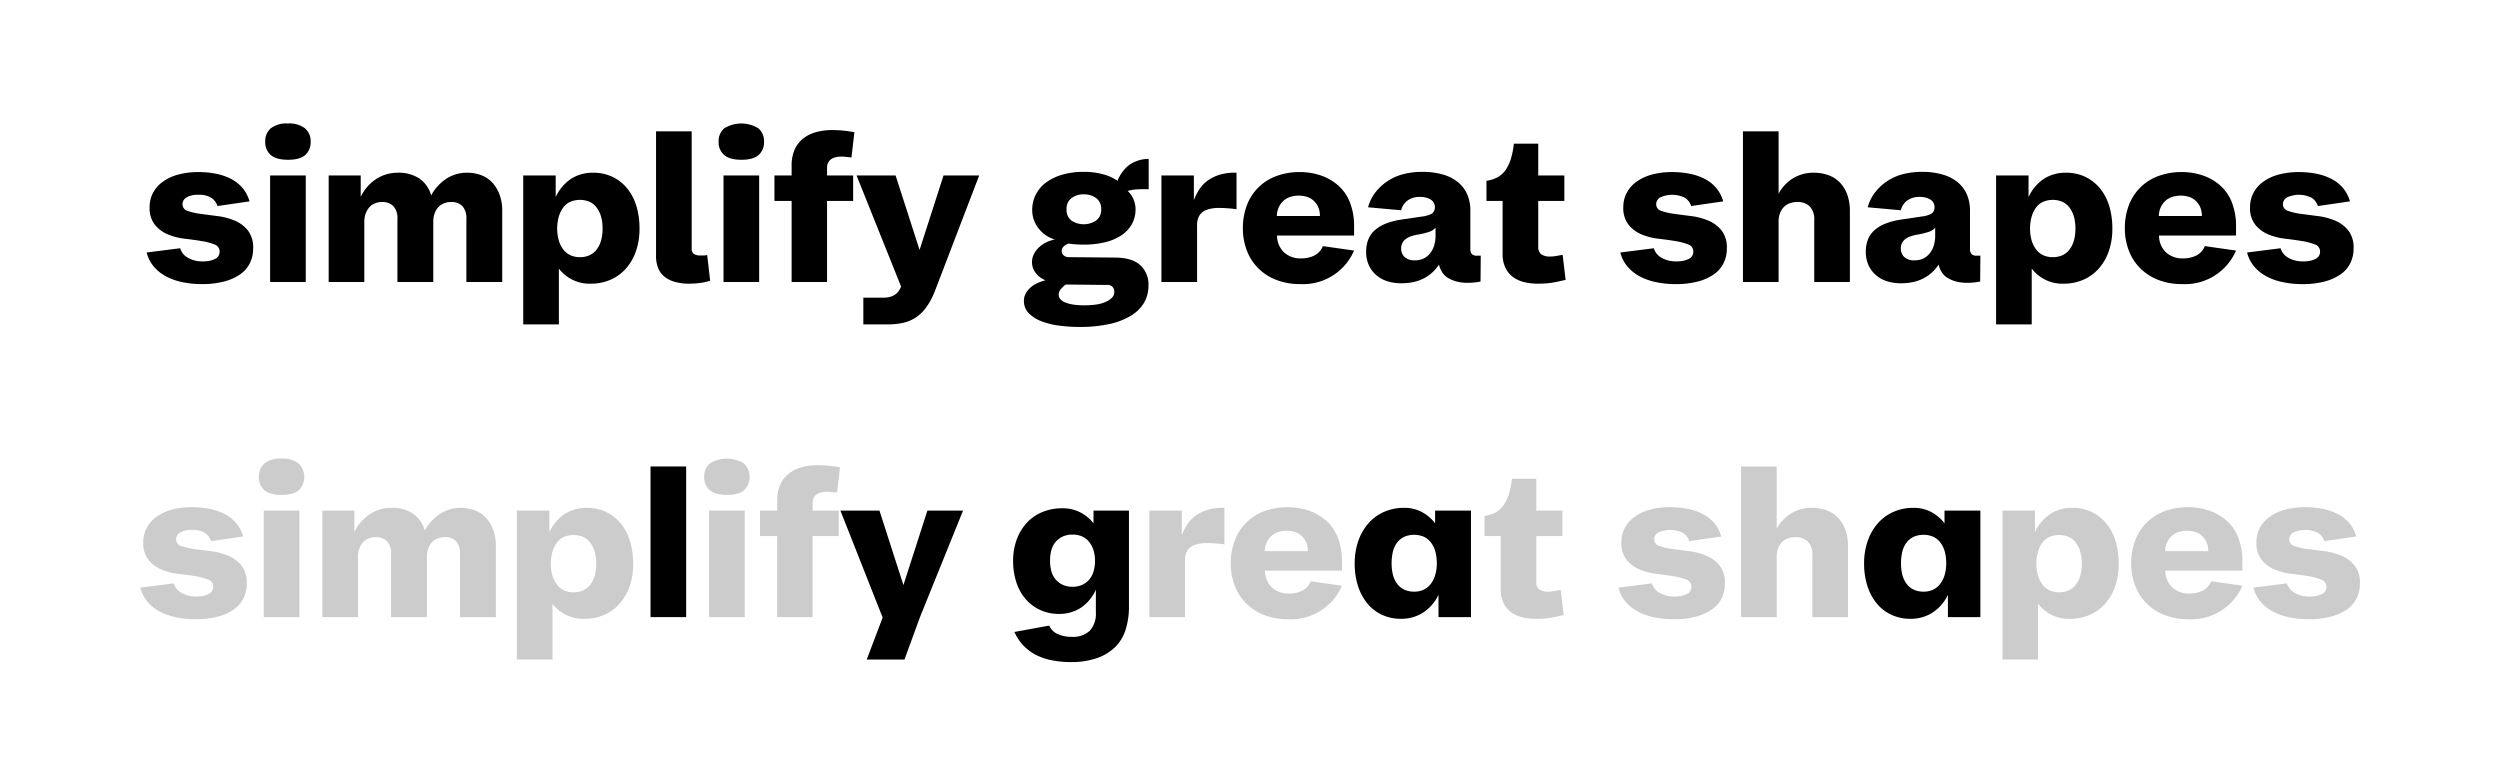 <svg viewBox="0 0 706.99 220" height="220" width="706.99" xmlns="http://www.w3.org/2000/svg">
  <g>
    <path d="M51.489,79.773a16.935,16.935,0,0,1-4.65-1.68,11.787,11.787,0,0,1-3.39-2.76,9.966,9.966,0,0,1-1.98-3.929l9.48-1.2a4.481,4.481,0,0,0,1.95,2.551,7.794,7.794,0,0,0,1.889.84,8.867,8.867,0,0,0,2.581.33,8.957,8.957,0,0,0,2.04-.211,5.819,5.819,0,0,0,1.5-.539,2.3,2.3,0,0,0,.9-.84,2.274,2.274,0,0,0,.3-1.17,2.087,2.087,0,0,0-1.47-2.041,17.4,17.4,0,0,0-3.661-.959q-2.19-.36-4.769-.66a17.143,17.143,0,0,1-4.77-1.23,9.352,9.352,0,0,1-3.66-2.731,7.647,7.647,0,0,1-1.47-4.978,8.6,8.6,0,0,1,.9-3.9,9.025,9.025,0,0,1,2.67-3.15,13.138,13.138,0,0,1,4.349-2.1,21.331,21.331,0,0,1,5.941-.75,24.76,24.76,0,0,1,4.98.481,15.959,15.959,0,0,1,4.23,1.469,10.589,10.589,0,0,1,3.21,2.55,10.366,10.366,0,0,1,1.98,3.78l-9.06,1.32a4.454,4.454,0,0,0-1.741-2.311,6.311,6.311,0,0,0-3.6-.869,6.287,6.287,0,0,0-3.421.75,2.21,2.21,0,0,0-1.139,1.891,1.949,1.949,0,0,0,1.47,1.92,17.907,17.907,0,0,0,3.689.84q2.22.3,4.8.629A18.067,18.067,0,0,1,66.4,62.4a9.447,9.447,0,0,1,3.72,2.789,7.888,7.888,0,0,1,1.47,5.07,9.212,9.212,0,0,1-.96,4.23,8.484,8.484,0,0,1-2.85,3.18,14.448,14.448,0,0,1-4.56,1.981,24.2,24.2,0,0,1-6.03.689A26.92,26.92,0,0,1,51.489,79.773Z"></path>
    <path d="M76.568,43.833a4.7,4.7,0,0,1-1.56-3.75,4.794,4.794,0,0,1,1.56-3.781,7.206,7.206,0,0,1,4.86-1.379,7.225,7.225,0,0,1,4.83,1.379,4.75,4.75,0,0,1,1.59,3.781,4.74,4.74,0,0,1-1.53,3.75q-1.53,1.352-4.83,1.35Q78.127,45.183,76.568,43.833Zm-.18,35.91V49.622h10.08V79.743Z"></path>
    <path d="M92.949,79.743V49.622h9.06v6.061a12.375,12.375,0,0,1,4.44-5.1,11.135,11.135,0,0,1,6.06-1.74,10.607,10.607,0,0,1,6.06,1.619,8.538,8.538,0,0,1,3.36,4.8,13.129,13.129,0,0,1,4.469-4.83,10.714,10.714,0,0,1,5.671-1.59,10.977,10.977,0,0,1,4.139.75,8.267,8.267,0,0,1,3.121,2.16,10.332,10.332,0,0,1,1.98,3.391,13.121,13.121,0,0,1,.72,4.5v20.1h-10.14V61.984a5.113,5.113,0,0,0-1.141-3.721,4.382,4.382,0,0,0-3.239-1.141,5.208,5.208,0,0,0-1.98.391,4.319,4.319,0,0,0-1.591,1.08,5.285,5.285,0,0,0-1.02,1.74,6.773,6.773,0,0,0-.389,2.369V79.743h-10.14V61.984a5.032,5.032,0,0,0-1.17-3.721,4.407,4.407,0,0,0-3.21-1.141,5.208,5.208,0,0,0-1.98.391,4.163,4.163,0,0,0-1.591,1.109,5.725,5.725,0,0,0-1.02,1.741,6.714,6.714,0,0,0-.389,2.4v16.98Z"></path>
    <path d="M147.968,91.743V49.622h9.18v6.121a12.428,12.428,0,0,1,4.41-5.22,11.308,11.308,0,0,1,6.15-1.68,12.511,12.511,0,0,1,5.49,1.17,12.11,12.11,0,0,1,4.14,3.24,14.427,14.427,0,0,1,2.61,4.949,21.471,21.471,0,0,1,.9,6.42,19.033,19.033,0,0,1-1.05,6.541,14.561,14.561,0,0,1-2.88,4.889,12.433,12.433,0,0,1-4.35,3.092,13.734,13.734,0,0,1-5.46,1.08,10.9,10.9,0,0,1-9.06-4.262V91.743Zm18.75-19.56a5.392,5.392,0,0,0,2.01-1.619,7.409,7.409,0,0,0,1.26-2.58,12.508,12.508,0,0,0,.42-3.362,12.183,12.183,0,0,0-.42-3.33,7.8,7.8,0,0,0-1.26-2.58,5.293,5.293,0,0,0-2.01-1.648,7.083,7.083,0,0,0-5.43,0,5.066,5.066,0,0,0-2.01,1.619,8.144,8.144,0,0,0-1.26,2.609,12.664,12.664,0,0,0,0,6.692,7.8,7.8,0,0,0,1.29,2.58,5.385,5.385,0,0,0,2.01,1.619,6.319,6.319,0,0,0,2.67.541A6.471,6.471,0,0,0,166.718,72.183Z"></path>
    <path d="M191.078,79.773a8.617,8.617,0,0,1-2.94-1.35,6.014,6.014,0,0,1-1.921-2.4,8.891,8.891,0,0,1-.69-3.721V37.144h10.08v33.18a1.714,1.714,0,0,0,.6,1.468,3.1,3.1,0,0,0,1.86.451H199a4.476,4.476,0,0,0,.99-.121l.841,7.26a15.475,15.475,0,0,1-2.821.631,23.642,23.642,0,0,1-3.179.211A14.657,14.657,0,0,1,191.078,79.773Z"></path>
    <path d="M204.787,43.833a4.693,4.693,0,0,1-1.56-3.75,4.791,4.791,0,0,1,1.56-3.781,9.2,9.2,0,0,1,9.69,0,4.75,4.75,0,0,1,1.59,3.781,4.74,4.74,0,0,1-1.53,3.75q-1.53,1.352-4.83,1.35Q206.346,45.183,204.787,43.833Zm-.18,35.91V49.622h10.08V79.743Z"></path>
    <path d="M223.867,79.743V56.824h-4.86v-7.2h4.86V46.984a11.258,11.258,0,0,1,.87-4.711,8.326,8.326,0,0,1,2.43-3.119,10.1,10.1,0,0,1,3.66-1.8,16.918,16.918,0,0,1,4.44-.57,31.13,31.13,0,0,1,3.15.15q1.468.15,3.21.449l-.84,7.141c-.52-.039-1.011-.09-1.47-.151a10.809,10.809,0,0,0-1.35-.089,7.12,7.12,0,0,0-1.65.179,3.631,3.631,0,0,0-1.29.571,2.7,2.7,0,0,0-.84.99,3.178,3.178,0,0,0-.3,1.439v2.16h7.38v7.2h-7.38V79.743Z"></path>
    <path d="M244.146,91.743v-7.56h5.7A7.124,7.124,0,0,0,251.5,84a5.257,5.257,0,0,0,1.38-.541,3.879,3.879,0,0,0,1.11-.959,6.238,6.238,0,0,0,.84-1.439l-12.6-31.442h11.04l6.78,21.061,6.78-21.061h10.08L264.426,82.2a20.825,20.825,0,0,1-2.4,4.59,11.863,11.863,0,0,1-2.97,2.942,10.711,10.711,0,0,1-3.63,1.558,20.025,20.025,0,0,1-4.44.451Z"></path>
    <path d="M299.616,92.1a21.629,21.629,0,0,1-5.04-1.231,10.064,10.064,0,0,1-3.63-2.279,4.815,4.815,0,0,1-1.38-3.51,4.268,4.268,0,0,1,.48-2.041,6.237,6.237,0,0,1,1.289-1.648,7.6,7.6,0,0,1,1.951-1.291,12.234,12.234,0,0,1,2.4-.84,6.378,6.378,0,0,1-2.909-2.221,4.982,4.982,0,0,1-.93-2.818,5.214,5.214,0,0,1,.509-2.311,6.654,6.654,0,0,1,1.381-1.89,8.525,8.525,0,0,1,2.04-1.44,8.911,8.911,0,0,1,2.55-.84,8.958,8.958,0,0,1-4.621-3.15,8.315,8.315,0,0,1-1.8-5.25,9.412,9.412,0,0,1,.989-4.26,9.76,9.76,0,0,1,2.821-3.39,14.267,14.267,0,0,1,4.56-2.25,21.362,21.362,0,0,1,6.27-.84,20.244,20.244,0,0,1,5.309.66,13.621,13.621,0,0,1,4.171,1.859,10.768,10.768,0,0,1,3.119-4.32,9.5,9.5,0,0,1,5.7-1.859v8.58q-1.62-.059-3.21.029a11.284,11.284,0,0,0-2.73.451,6.987,6.987,0,0,1,1.65,2.369,7.127,7.127,0,0,1,.569,2.791,8.435,8.435,0,0,1-1.109,4.35,9.39,9.39,0,0,1-3.061,3.15,14.627,14.627,0,0,1-4.649,1.889,25.753,25.753,0,0,1-5.88.631q-.9,0-1.951-.061t-2.25-.24a3.194,3.194,0,0,0-1.469.871,1.748,1.748,0,0,0-.51,1.17,1.693,1.693,0,0,0,.54,1.289,2.176,2.176,0,0,0,1.56.512l12.839.119q4.92,0,7.261,2.131a7.439,7.439,0,0,1,2.34,5.789,9.457,9.457,0,0,1-1.26,4.859,10.718,10.718,0,0,1-3.75,3.692,20.013,20.013,0,0,1-6.12,2.34,38.774,38.774,0,0,1-8.37.808A44.253,44.253,0,0,1,299.616,92.1Zm10.319-5.971a9.832,9.832,0,0,0,2.67-.719,6.017,6.017,0,0,0,1.83-1.2,2.318,2.318,0,0,0,.69-1.709,1.966,1.966,0,0,0-.54-1.41,2.05,2.05,0,0,0-1.679-.51l-11.52-.121a4.226,4.226,0,0,0-.661.541c-.2.2-.41.42-.629.66a2.757,2.757,0,0,0-.511.78,2.274,2.274,0,0,0-.179.9,1.911,1.911,0,0,0,.449,1.26,3.56,3.56,0,0,0,1.381.93,9.961,9.961,0,0,0,2.28.6,20.588,20.588,0,0,0,3.149.211A23.912,23.912,0,0,0,309.935,86.132Zm.031-23.76a3.707,3.707,0,0,0,1.44-3.209,3.646,3.646,0,0,0-1.44-3.15,5.755,5.755,0,0,0-3.48-1.051,5.616,5.616,0,0,0-3.45,1.051,3.675,3.675,0,0,0-1.411,3.15,3.726,3.726,0,0,0,1.411,3.241,6.318,6.318,0,0,0,6.93-.032Z"></path>
    <path d="M328.445,79.743V49.622h9.179v6.961a16.679,16.679,0,0,1,1.5-2.97,9.484,9.484,0,0,1,2.281-2.459,11.4,11.4,0,0,1,3.42-1.711,14.846,14.846,0,0,1,4.859-.6v10.32A39.346,39.346,0,0,0,344.8,58.8a10.3,10.3,0,0,0-3.48.512,3.993,3.993,0,0,0-2.1,1.59,5.274,5.274,0,0,0-.69,2.879v15.96Z"></path>
    <path d="M361.055,79.2a14.846,14.846,0,0,1-5.1-3.209,14.19,14.19,0,0,1-3.3-5.009,17.193,17.193,0,0,1-1.17-6.42,17.962,17.962,0,0,1,1.139-6.541A13.995,13.995,0,0,1,361,49.773a18.632,18.632,0,0,1,6.569-1.11,18.332,18.332,0,0,1,5.881.93,14.672,14.672,0,0,1,4.92,2.789,12.4,12.4,0,0,1,3.36,4.8,18.39,18.39,0,0,1,1.2,6.961V66.6H361.144a6.517,6.517,0,0,0,1.98,4.769,6.811,6.811,0,0,0,4.8,1.711,8.505,8.505,0,0,0,3.69-.781,5.083,5.083,0,0,0,2.489-2.7l8.821,1.26a15.707,15.707,0,0,1-15.3,9.48A18.2,18.2,0,0,1,361.055,79.2Zm12.21-18.119a6,6,0,0,0-.511-2.58,5.531,5.531,0,0,0-1.32-1.8,5,5,0,0,0-1.89-1.048,7.515,7.515,0,0,0-2.219-.33,7.939,7.939,0,0,0-2.34.33,5.293,5.293,0,0,0-1.921,1.048,5.7,5.7,0,0,0-1.38,1.8,6.306,6.306,0,0,0-.6,2.58Z"></path>
    <path d="M392.345,79.533a8.769,8.769,0,0,1-3.151-1.741,8.113,8.113,0,0,1-2.1-2.818,8.959,8.959,0,0,1-.75-3.75,9.329,9.329,0,0,1,.63-3.57,6.9,6.9,0,0,1,1.919-2.641,10.7,10.7,0,0,1,3.15-1.83,20.037,20.037,0,0,1,4.2-1.08l6.839-1.02a10.862,10.862,0,0,0,1.261-.39,2.372,2.372,0,0,0,.839-.51,1.916,1.916,0,0,0,.451-.721,2.5,2.5,0,0,0,.15-.84,2.657,2.657,0,0,0-.27-1.2,2.426,2.426,0,0,0-.781-.9,4.5,4.5,0,0,0-1.32-.6,6.439,6.439,0,0,0-1.83-.24,5.821,5.821,0,0,0-3.48.99,4.834,4.834,0,0,0-1.859,2.789l-9.36-.84a11.954,11.954,0,0,1,2.25-4.439,14.556,14.556,0,0,1,7.92-4.981,21.163,21.163,0,0,1,5.069-.6,20.513,20.513,0,0,1,6.121.81,11.7,11.7,0,0,1,4.259,2.28A9.146,9.146,0,0,1,415,55.144a11.452,11.452,0,0,1,.81,4.379V70.382a2.026,2.026,0,0,0,.449,1.471,1.743,1.743,0,0,0,1.29.449h1.2l-.061,7.32q-.96.181-1.859.272c-.6.058-1.2.09-1.8.09a11.718,11.718,0,0,1-3.179-.391,9.454,9.454,0,0,1-2.4-1.019,4.935,4.935,0,0,1-1.619-1.59,7.443,7.443,0,0,1-.9-2.16,11.1,11.1,0,0,1-4.17,3.839,11.671,11.671,0,0,1-2.94,1.08,16.15,16.15,0,0,1-3.569.36A12.845,12.845,0,0,1,392.345,79.533Zm10.23-6.42a5.384,5.384,0,0,0,1.8-1.411,6.517,6.517,0,0,0,1.17-2.189,9.373,9.373,0,0,0,.42-2.91V64.382a3.958,3.958,0,0,1-1.77,1.17,21.22,21.22,0,0,1-2.969.75,12.231,12.231,0,0,0-2.161.512,5.2,5.2,0,0,0-1.56.808,3.5,3.5,0,0,0-.929,1.112,3.247,3.247,0,0,0-.33,1.529,3.182,3.182,0,0,0,.989,2.43,4,4,0,0,0,2.85.929A5.667,5.667,0,0,0,402.575,73.113Z"></path>
    <path d="M430.9,79.743a8.674,8.674,0,0,1-3.15-1.5,7.015,7.015,0,0,1-2.07-2.611,8.995,8.995,0,0,1-.75-3.869V56.824h-4.56v-5.7a9.07,9.07,0,0,0,3.33-1.109,6.736,6.736,0,0,0,2.22-2.16,12.311,12.311,0,0,0,1.41-3.151,22.363,22.363,0,0,0,.78-4.08h6.9v9h7.38v7.2h-7.38V69.783a2.549,2.549,0,0,0,.81,2.1,4.118,4.118,0,0,0,2.61.66,9.321,9.321,0,0,0,1.62-.148q.838-.15,1.86-.33l.84,7.08c-.681.16-1.341.308-1.98.449s-1.27.26-1.89.359-1.26.17-1.92.211-1.331.061-2.01.061A16,16,0,0,1,430.9,79.743Z"></path>
    <path d="M468.244,79.773a16.947,16.947,0,0,1-4.65-1.68,11.787,11.787,0,0,1-3.39-2.76,9.979,9.979,0,0,1-1.98-3.929l9.48-1.2a4.481,4.481,0,0,0,1.95,2.551,7.784,7.784,0,0,0,1.89.84,8.855,8.855,0,0,0,2.58.33,8.957,8.957,0,0,0,2.04-.211,5.805,5.805,0,0,0,1.5-.539,2.3,2.3,0,0,0,.9-.84,2.264,2.264,0,0,0,.3-1.17,2.087,2.087,0,0,0-1.47-2.041,17.39,17.39,0,0,0-3.66-.959q-2.191-.36-4.77-.66a17.161,17.161,0,0,1-4.77-1.23,9.359,9.359,0,0,1-3.66-2.731,7.652,7.652,0,0,1-1.47-4.978,8.6,8.6,0,0,1,.9-3.9,9.035,9.035,0,0,1,2.67-3.15,13.143,13.143,0,0,1,4.35-2.1,21.329,21.329,0,0,1,5.94-.75,24.752,24.752,0,0,1,4.98.481,15.959,15.959,0,0,1,4.23,1.469,10.576,10.576,0,0,1,3.21,2.55,10.351,10.351,0,0,1,1.98,3.78l-9.06,1.32a4.457,4.457,0,0,0-1.74-2.311,8.025,8.025,0,0,0-7.02-.119,2.211,2.211,0,0,0-1.14,1.891,1.949,1.949,0,0,0,1.47,1.92,17.918,17.918,0,0,0,3.69.84q2.218.3,4.8.629a18.067,18.067,0,0,1,4.83,1.291,9.447,9.447,0,0,1,3.72,2.789,7.888,7.888,0,0,1,1.47,5.07,9.212,9.212,0,0,1-.96,4.23,8.467,8.467,0,0,1-2.85,3.18,14.438,14.438,0,0,1-4.56,1.981,24.194,24.194,0,0,1-6.03.689A26.927,26.927,0,0,1,468.244,79.773Z"></path>
    <path d="M492.9,79.743v-42.6h10.08V54.783a11.348,11.348,0,0,1,4.26-4.469,11.069,11.069,0,0,1,5.58-1.471,12.208,12.208,0,0,1,4.319.721,8.393,8.393,0,0,1,3.241,2.129,9.759,9.759,0,0,1,2.04,3.42,13.374,13.374,0,0,1,.719,4.531v20.1h-10.08V62.224a5.235,5.235,0,0,0-1.259-3.842,4.788,4.788,0,0,0-3.54-1.26,6.155,6.155,0,0,0-2.13.362,4.327,4.327,0,0,0-1.68,1.08,5.084,5.084,0,0,0-1.081,1.738,6.911,6.911,0,0,0-.389,2.461v16.98Z"></path>
    <path d="M533.643,79.533a8.765,8.765,0,0,1-3.15-1.741,8.129,8.129,0,0,1-2.1-2.818,8.959,8.959,0,0,1-.75-3.75,9.329,9.329,0,0,1,.63-3.57,6.9,6.9,0,0,1,1.92-2.641,10.7,10.7,0,0,1,3.15-1.83,20.027,20.027,0,0,1,4.2-1.08l6.84-1.02a10.781,10.781,0,0,0,1.26-.39,2.377,2.377,0,0,0,.84-.51,1.916,1.916,0,0,0,.451-.721,2.493,2.493,0,0,0,.149-.84,2.644,2.644,0,0,0-.27-1.2,2.424,2.424,0,0,0-.78-.9,4.507,4.507,0,0,0-1.32-.6,6.439,6.439,0,0,0-1.83-.24,5.821,5.821,0,0,0-3.48.99,4.84,4.84,0,0,0-1.86,2.789l-9.359-.84a11.924,11.924,0,0,1,2.25-4.439,14.558,14.558,0,0,1,7.919-4.981,21.177,21.177,0,0,1,5.07-.6,20.5,20.5,0,0,1,6.12.81,11.694,11.694,0,0,1,4.26,2.28,9.144,9.144,0,0,1,2.49,3.451,11.452,11.452,0,0,1,.81,4.379V70.382a2.022,2.022,0,0,0,.45,1.471,1.741,1.741,0,0,0,1.29.449h1.2l-.06,7.32q-.96.181-1.86.272c-.6.058-1.2.09-1.8.09a11.726,11.726,0,0,1-3.18-.391,9.462,9.462,0,0,1-2.4-1.019,4.948,4.948,0,0,1-1.62-1.59,7.469,7.469,0,0,1-.9-2.16,11.1,11.1,0,0,1-4.17,3.839,11.671,11.671,0,0,1-2.94,1.08,16.153,16.153,0,0,1-3.57.36A12.85,12.85,0,0,1,533.643,79.533Zm10.23-6.42a5.377,5.377,0,0,0,1.8-1.411,6.517,6.517,0,0,0,1.17-2.189,9.4,9.4,0,0,0,.42-2.91V64.382a3.958,3.958,0,0,1-1.77,1.17,21.2,21.2,0,0,1-2.97.75,12.24,12.24,0,0,0-2.16.512,5.2,5.2,0,0,0-1.56.808,3.511,3.511,0,0,0-.93,1.112,3.259,3.259,0,0,0-.33,1.529,3.179,3.179,0,0,0,.99,2.43,4,4,0,0,0,2.85.929A5.659,5.659,0,0,0,543.873,73.113Z"></path>
    <path d="M564.483,91.743V49.622h9.18v6.121a12.428,12.428,0,0,1,4.41-5.22,11.308,11.308,0,0,1,6.15-1.68,12.511,12.511,0,0,1,5.49,1.17,12.11,12.11,0,0,1,4.14,3.24,14.427,14.427,0,0,1,2.61,4.949,21.471,21.471,0,0,1,.9,6.42,19.009,19.009,0,0,1-1.05,6.541,14.561,14.561,0,0,1-2.88,4.889,12.433,12.433,0,0,1-4.35,3.092,13.734,13.734,0,0,1-5.46,1.08,10.9,10.9,0,0,1-9.06-4.262V91.743Zm18.75-19.56a5.385,5.385,0,0,0,2.01-1.619,7.409,7.409,0,0,0,1.26-2.58,12.468,12.468,0,0,0,.42-3.362,12.144,12.144,0,0,0-.42-3.33,7.8,7.8,0,0,0-1.26-2.58,5.285,5.285,0,0,0-2.01-1.648,7.083,7.083,0,0,0-5.43,0,5.066,5.066,0,0,0-2.01,1.619,8.144,8.144,0,0,0-1.26,2.609,12.664,12.664,0,0,0,0,6.692,7.82,7.82,0,0,0,1.29,2.58,5.385,5.385,0,0,0,2.01,1.619,6.319,6.319,0,0,0,2.67.541A6.471,6.471,0,0,0,583.233,72.183Z"></path>
    <path d="M610.473,79.2a14.86,14.86,0,0,1-5.1-3.209,14.2,14.2,0,0,1-3.3-5.009,17.193,17.193,0,0,1-1.17-6.42,17.962,17.962,0,0,1,1.139-6.541,13.995,13.995,0,0,1,8.371-8.25,18.628,18.628,0,0,1,6.569-1.11,18.332,18.332,0,0,1,5.881.93,14.672,14.672,0,0,1,4.92,2.789,12.385,12.385,0,0,1,3.359,4.8,18.37,18.37,0,0,1,1.2,6.961V66.6H610.562a6.517,6.517,0,0,0,1.98,4.769,6.811,6.811,0,0,0,4.8,1.711,8.505,8.505,0,0,0,3.69-.781,5.083,5.083,0,0,0,2.489-2.7l8.821,1.26a15.707,15.707,0,0,1-15.3,9.48A18.192,18.192,0,0,1,610.473,79.2Zm12.21-18.119a6,6,0,0,0-.511-2.58,5.546,5.546,0,0,0-1.32-1.8,5,5,0,0,0-1.89-1.048,7.515,7.515,0,0,0-2.219-.33,7.935,7.935,0,0,0-2.34.33,5.293,5.293,0,0,0-1.921,1.048,5.7,5.7,0,0,0-1.38,1.8,6.306,6.306,0,0,0-.6,2.58Z"></path>
    <path d="M645.483,79.773a16.935,16.935,0,0,1-4.65-1.68,11.787,11.787,0,0,1-3.39-2.76,9.966,9.966,0,0,1-1.98-3.929l9.48-1.2a4.481,4.481,0,0,0,1.95,2.551,7.784,7.784,0,0,0,1.89.84,8.855,8.855,0,0,0,2.58.33,8.957,8.957,0,0,0,2.04-.211,5.819,5.819,0,0,0,1.5-.539,2.3,2.3,0,0,0,.9-.84,2.274,2.274,0,0,0,.3-1.17,2.087,2.087,0,0,0-1.47-2.041,17.39,17.39,0,0,0-3.66-.959q-2.192-.36-4.77-.66a17.143,17.143,0,0,1-4.77-1.23,9.352,9.352,0,0,1-3.66-2.731,7.647,7.647,0,0,1-1.47-4.978,8.6,8.6,0,0,1,.9-3.9,9.025,9.025,0,0,1,2.67-3.15,13.134,13.134,0,0,1,4.35-2.1,21.319,21.319,0,0,1,5.94-.75,24.76,24.76,0,0,1,4.98.481,15.959,15.959,0,0,1,4.23,1.469,10.576,10.576,0,0,1,3.21,2.55,10.366,10.366,0,0,1,1.98,3.78l-9.06,1.32a4.457,4.457,0,0,0-1.74-2.311,8.025,8.025,0,0,0-7.02-.119,2.209,2.209,0,0,0-1.14,1.891,1.949,1.949,0,0,0,1.47,1.92,17.918,17.918,0,0,0,3.69.84q2.218.3,4.8.629a18.067,18.067,0,0,1,4.83,1.291,9.447,9.447,0,0,1,3.72,2.789,7.888,7.888,0,0,1,1.47,5.07,9.212,9.212,0,0,1-.96,4.23,8.476,8.476,0,0,1-2.85,3.18,14.438,14.438,0,0,1-4.56,1.981,24.2,24.2,0,0,1-6.03.689A26.927,26.927,0,0,1,645.483,79.773Z"></path>
  </g>
  <g>
    <path fill="#ccc" d="M49.688,174.547a16.927,16.927,0,0,1-4.65-1.681,11.781,11.781,0,0,1-3.39-2.759,9.99,9.99,0,0,1-1.98-3.93l9.48-1.2a4.492,4.492,0,0,0,1.951,2.55,7.737,7.737,0,0,0,1.889.839,8.853,8.853,0,0,0,2.58.331,9.011,9.011,0,0,0,2.04-.21,5.917,5.917,0,0,0,1.5-.54,2.176,2.176,0,0,0,1.2-2.01,2.087,2.087,0,0,0-1.471-2.04,17.188,17.188,0,0,0-3.66-.96q-2.19-.36-4.769-.66a17.212,17.212,0,0,1-4.77-1.23,9.379,9.379,0,0,1-3.661-2.73,7.66,7.66,0,0,1-1.47-4.98,8.6,8.6,0,0,1,.9-3.9,9.035,9.035,0,0,1,2.67-3.151,13.176,13.176,0,0,1,4.349-2.1,21.331,21.331,0,0,1,5.941-.75,24.768,24.768,0,0,1,4.98.48,16.043,16.043,0,0,1,4.23,1.47,10.6,10.6,0,0,1,3.209,2.55,10.336,10.336,0,0,1,1.98,3.78l-9.06,1.319a4.442,4.442,0,0,0-1.74-2.309,6.3,6.3,0,0,0-3.6-.87,6.287,6.287,0,0,0-3.421.75,2.211,2.211,0,0,0-1.139,1.89,1.948,1.948,0,0,0,1.469,1.92,17.788,17.788,0,0,0,3.69.84q2.22.3,4.8.63a18.1,18.1,0,0,1,4.831,1.29,9.439,9.439,0,0,1,3.719,2.79,7.889,7.889,0,0,1,1.47,5.069,9.219,9.219,0,0,1-.959,4.231,8.486,8.486,0,0,1-2.851,3.18,14.4,14.4,0,0,1-4.56,1.98,24.191,24.191,0,0,1-6.029.689A27,27,0,0,1,49.688,174.547Z"></path>
    <path fill="#ccc" d="M74.768,138.607a4.693,4.693,0,0,1-1.56-3.75,4.788,4.788,0,0,1,1.56-3.781,7.206,7.206,0,0,1,4.86-1.379,7.225,7.225,0,0,1,4.83,1.379,5.325,5.325,0,0,1,.06,7.531q-1.53,1.35-4.83,1.35Q76.327,139.957,74.768,138.607Zm-.18,35.91V144.4h10.08v30.12Z"></path>
    <path fill="#ccc" d="M91.148,174.517V144.4h9.06v6.06a12.389,12.389,0,0,1,4.44-5.1,11.144,11.144,0,0,1,6.06-1.741,10.608,10.608,0,0,1,6.06,1.621,8.533,8.533,0,0,1,3.36,4.8,13.127,13.127,0,0,1,4.47-4.829,10.709,10.709,0,0,1,5.67-1.591,11,11,0,0,1,4.14.75,8.273,8.273,0,0,1,3.12,2.161,10.31,10.31,0,0,1,1.98,3.39,13.113,13.113,0,0,1,.72,4.5v20.1h-10.14v-17.76a5.121,5.121,0,0,0-1.14-3.721,4.394,4.394,0,0,0-3.24-1.139,5.244,5.244,0,0,0-1.98.389,4.339,4.339,0,0,0-1.59,1.08,5.273,5.273,0,0,0-1.02,1.741,6.752,6.752,0,0,0-.39,2.37v17.04h-10.14v-17.76a5.031,5.031,0,0,0-1.17-3.721,4.413,4.413,0,0,0-3.21-1.139,5.244,5.244,0,0,0-1.98.389,4.153,4.153,0,0,0-1.59,1.111,5.688,5.688,0,0,0-1.02,1.74,6.689,6.689,0,0,0-.39,2.4v16.981Z"></path>
    <path fill="#ccc" d="M146.167,186.517V144.4h9.18v6.12a12.422,12.422,0,0,1,4.41-5.22,11.3,11.3,0,0,1,6.15-1.681,12.511,12.511,0,0,1,5.49,1.17,12.162,12.162,0,0,1,4.141,3.241,14.448,14.448,0,0,1,2.609,4.95,21.466,21.466,0,0,1,.9,6.42,19.012,19.012,0,0,1-1.05,6.54,14.561,14.561,0,0,1-2.88,4.889,12.43,12.43,0,0,1-4.35,3.091,13.714,13.714,0,0,1-5.46,1.08,10.9,10.9,0,0,1-9.06-4.26v15.78Zm18.75-19.56a5.387,5.387,0,0,0,2.01-1.62,7.409,7.409,0,0,0,1.26-2.58,12.458,12.458,0,0,0,.42-3.36,12.134,12.134,0,0,0-.42-3.33,7.771,7.771,0,0,0-1.26-2.58,5.282,5.282,0,0,0-2.01-1.65,7.1,7.1,0,0,0-5.43,0,5.086,5.086,0,0,0-2.01,1.62,8.13,8.13,0,0,0-1.26,2.61,12.657,12.657,0,0,0,0,6.69,7.82,7.82,0,0,0,1.29,2.58,5.387,5.387,0,0,0,2.01,1.62,6.3,6.3,0,0,0,2.67.54A6.456,6.456,0,0,0,164.917,166.957Z"></path>
    <path d="M183.967,174.517v-42.6h10.08v42.6Z"></path>
    <path fill="#ccc" d="M200.706,138.607a4.7,4.7,0,0,1-1.56-3.75,4.791,4.791,0,0,1,1.56-3.781,9.2,9.2,0,0,1,9.69,0,5.325,5.325,0,0,1,.06,7.531q-1.53,1.35-4.83,1.35Q202.266,139.957,200.706,138.607Zm-.18,35.91V144.4h10.08v30.12Z"></path>
    <path fill="#ccc" d="M219.786,174.517V151.6h-4.86v-7.2h4.86v-2.64a11.257,11.257,0,0,1,.87-4.71,8.342,8.342,0,0,1,2.43-3.12,10.129,10.129,0,0,1,3.66-1.8,16.882,16.882,0,0,1,4.44-.57,31.41,31.41,0,0,1,3.15.15q1.47.15,3.21.45l-.84,7.14q-.78-.06-1.47-.15a10.433,10.433,0,0,0-1.35-.09,7.017,7.017,0,0,0-1.65.18,3.62,3.62,0,0,0-1.29.57,2.7,2.7,0,0,0-.84.99,3.192,3.192,0,0,0-.3,1.44v2.16h7.38v7.2h-7.38v22.92Z"></path>
    <path d="M245.106,186.517l4.5-11.88-11.94-30.24h11.039l6.781,21.06,6.78-21.06h10.08l-12.18,30.12-4.38,12Z"></path>
    <path d="M297.755,186.786a17.157,17.157,0,0,1-4.56-1.469,13.355,13.355,0,0,1-3.66-2.64,13.866,13.866,0,0,1-2.67-3.96l9.84-1.8a4.77,4.77,0,0,0,2.49,2.43,9.534,9.534,0,0,0,3.869.75,6.9,6.9,0,0,0,5.131-1.74,7.08,7.08,0,0,0,1.71-5.16v-6.42a12.093,12.093,0,0,1-4.35,5.16,11.09,11.09,0,0,1-6.031,1.679,12.569,12.569,0,0,1-5.34-1.109,12.222,12.222,0,0,1-4.109-3.06,13.6,13.6,0,0,1-2.641-4.74,19.152,19.152,0,0,1-.929-6.091,17.065,17.065,0,0,1,1.05-6.119,14.14,14.14,0,0,1,2.879-4.711,12.456,12.456,0,0,1,4.38-3,14.455,14.455,0,0,1,5.551-1.049,10.908,10.908,0,0,1,5.159,1.17,11.419,11.419,0,0,1,3.721,3.09v-3.6h10.02v27a21.51,21.51,0,0,1-.991,6.81,11.783,11.783,0,0,1-3.09,4.95,14.019,14.019,0,0,1-5.189,3.03,22.319,22.319,0,0,1-7.17,1.05A28.343,28.343,0,0,1,297.755,186.786Zm8.25-21.389a5.777,5.777,0,0,0,2.01-1.47,6.233,6.233,0,0,0,1.23-2.311,10.5,10.5,0,0,0,.419-3.059,9.631,9.631,0,0,0-.449-3,7.265,7.265,0,0,0-1.26-2.37,5.235,5.235,0,0,0-1.98-1.5,6.643,6.643,0,0,0-2.67-.51,6.45,6.45,0,0,0-2.73.54,5.825,5.825,0,0,0-3.241,3.84,11.878,11.878,0,0,0,0,6.03,5.864,5.864,0,0,0,3.241,3.81,6.45,6.45,0,0,0,2.73.54A6.516,6.516,0,0,0,306.005,165.4Z"></path>
    <path fill="#ccc" d="M325.024,174.517V144.4h9.18v6.96a16.513,16.513,0,0,1,1.5-2.97,9.5,9.5,0,0,1,2.28-2.46,11.446,11.446,0,0,1,3.42-1.71,14.881,14.881,0,0,1,4.86-.6v10.321a39.36,39.36,0,0,0-4.89-.361,10.3,10.3,0,0,0-3.48.511,4.006,4.006,0,0,0-2.1,1.59,5.291,5.291,0,0,0-.69,2.88v15.96Z"></path>
    <path fill="#ccc" d="M357.634,173.977a14.848,14.848,0,0,1-5.1-3.21,14.2,14.2,0,0,1-3.3-5.01,17.2,17.2,0,0,1-1.17-6.42,17.935,17.935,0,0,1,1.14-6.54,13.99,13.99,0,0,1,8.37-8.25,18.636,18.636,0,0,1,6.569-1.11,18.327,18.327,0,0,1,5.881.929,14.66,14.66,0,0,1,4.92,2.791,12.387,12.387,0,0,1,3.36,4.8,18.385,18.385,0,0,1,1.2,6.96v2.46h-21.78a6.517,6.517,0,0,0,1.98,4.77,6.815,6.815,0,0,0,4.8,1.71,8.52,8.52,0,0,0,3.69-.781,5.088,5.088,0,0,0,2.49-2.7l8.82,1.26a15.7,15.7,0,0,1-15.3,9.479A18.2,18.2,0,0,1,357.634,173.977Zm12.21-18.12a6,6,0,0,0-.511-2.58,5.514,5.514,0,0,0-1.319-1.8,5.006,5.006,0,0,0-1.891-1.05,7.548,7.548,0,0,0-2.219-.33,7.973,7.973,0,0,0-2.34.33,5.305,5.305,0,0,0-1.921,1.05,5.664,5.664,0,0,0-1.379,1.8,6.29,6.29,0,0,0-.6,2.58Z"></path>
    <path d="M390.814,173.857a11.8,11.8,0,0,1-4.14-3.21,14.826,14.826,0,0,1-2.64-4.95,20.375,20.375,0,0,1-.93-6.3,19.079,19.079,0,0,1,1.05-6.51,14.906,14.906,0,0,1,2.91-4.98,12.631,12.631,0,0,1,4.41-3.18,13.764,13.764,0,0,1,5.55-1.111,10.488,10.488,0,0,1,5.16,1.231,11.437,11.437,0,0,1,3.66,3.15v-3.6h10.14v30.12H406.8v-6.3a12.375,12.375,0,0,1-4.47,5.1,11.393,11.393,0,0,1-6.09,1.68A12.641,12.641,0,0,1,390.814,173.857Zm11.82-7.11a5.542,5.542,0,0,0,1.98-1.62,7.816,7.816,0,0,0,1.259-2.52,11.114,11.114,0,0,0,.451-3.27,12.414,12.414,0,0,0-.42-3.39,7.419,7.419,0,0,0-1.261-2.55,5.392,5.392,0,0,0-2.009-1.62,7.171,7.171,0,0,0-5.46,0,5.517,5.517,0,0,0-2.011,1.589,6.74,6.74,0,0,0-1.229,2.551,13.585,13.585,0,0,0-.39,3.42,12.711,12.711,0,0,0,.39,3.27,7.022,7.022,0,0,0,1.229,2.55,5.33,5.33,0,0,0,2.041,1.62,6.5,6.5,0,0,0,2.7.54A6.168,6.168,0,0,0,402.634,166.747Z"></path>
    <path fill="#ccc" d="M430.354,174.517a8.642,8.642,0,0,1-3.15-1.5,7.028,7.028,0,0,1-2.07-2.61,9,9,0,0,1-.75-3.871V151.6h-4.56v-5.7a9.052,9.052,0,0,0,3.33-1.111,6.733,6.733,0,0,0,2.22-2.159,12.319,12.319,0,0,0,1.41-3.15,22.413,22.413,0,0,0,.78-4.08h6.9v9h7.38v7.2h-7.38v12.96a2.553,2.553,0,0,0,.81,2.1,4.125,4.125,0,0,0,2.61.66,9.232,9.232,0,0,0,1.62-.15l1.86-.33.84,7.08q-1.022.24-1.98.449c-.641.141-1.27.26-1.89.361s-1.26.17-1.92.21-1.331.06-2.01.06A16,16,0,0,1,430.354,174.517Z"></path>
    <path fill="#ccc" d="M467.7,174.547a16.9,16.9,0,0,1-4.65-1.681,11.754,11.754,0,0,1-3.39-2.759,9.963,9.963,0,0,1-1.98-3.93l9.48-1.2a4.484,4.484,0,0,0,1.95,2.55,7.754,7.754,0,0,0,1.889.839,8.857,8.857,0,0,0,2.58.331,9.011,9.011,0,0,0,2.04-.21,5.9,5.9,0,0,0,1.5-.54,2.176,2.176,0,0,0,1.2-2.01,2.087,2.087,0,0,0-1.471-2.04,17.188,17.188,0,0,0-3.66-.96q-2.19-.36-4.769-.66a17.212,17.212,0,0,1-4.77-1.23,9.369,9.369,0,0,1-3.66-2.73,7.655,7.655,0,0,1-1.471-4.98,8.6,8.6,0,0,1,.9-3.9,9.035,9.035,0,0,1,2.67-3.151,13.176,13.176,0,0,1,4.349-2.1,21.331,21.331,0,0,1,5.941-.75,24.761,24.761,0,0,1,4.98.48,16.043,16.043,0,0,1,4.23,1.47,10.616,10.616,0,0,1,3.21,2.55,10.366,10.366,0,0,1,1.98,3.78l-9.06,1.319a4.449,4.449,0,0,0-1.741-2.309,8.021,8.021,0,0,0-7.02-.12,2.211,2.211,0,0,0-1.139,1.89,1.948,1.948,0,0,0,1.469,1.92,17.788,17.788,0,0,0,3.69.84q2.22.3,4.8.63a18.1,18.1,0,0,1,4.83,1.29,9.439,9.439,0,0,1,3.719,2.79,7.889,7.889,0,0,1,1.471,5.069,9.22,9.22,0,0,1-.96,4.231,8.492,8.492,0,0,1-2.85,3.18,14.424,14.424,0,0,1-4.56,1.98,24.2,24.2,0,0,1-6.03.689A26.988,26.988,0,0,1,467.7,174.547Z"></path>
    <path fill="#ccc" d="M492.362,174.517v-42.6h10.08v17.64a11.364,11.364,0,0,1,4.26-4.47,11.081,11.081,0,0,1,5.58-1.471,12.236,12.236,0,0,1,4.32.721,8.418,8.418,0,0,1,3.24,2.13,9.744,9.744,0,0,1,2.04,3.42,13.376,13.376,0,0,1,.72,4.53v20.1h-10.08V157a5.226,5.226,0,0,0-1.26-3.84,4.786,4.786,0,0,0-3.54-1.26,6.186,6.186,0,0,0-2.13.36,4.338,4.338,0,0,0-1.68,1.08,5.13,5.13,0,0,0-1.08,1.739,6.9,6.9,0,0,0-.39,2.46v16.981Z"></path>
    <path d="M534.872,173.857a11.8,11.8,0,0,1-4.14-3.21,14.844,14.844,0,0,1-2.64-4.95,20.406,20.406,0,0,1-.929-6.3,19.079,19.079,0,0,1,1.049-6.51,14.94,14.94,0,0,1,2.91-4.98,12.64,12.64,0,0,1,4.41-3.18,13.768,13.768,0,0,1,5.55-1.111,10.488,10.488,0,0,1,5.16,1.231A11.426,11.426,0,0,1,549.9,148v-3.6h10.14v30.12h-9.18v-6.3a12.361,12.361,0,0,1-4.47,5.1A11.388,11.388,0,0,1,540.3,175,12.644,12.644,0,0,1,534.872,173.857Zm11.82-7.11a5.534,5.534,0,0,0,1.98-1.62,7.838,7.838,0,0,0,1.26-2.52,11.148,11.148,0,0,0,.45-3.27,12.375,12.375,0,0,0-.42-3.39,7.418,7.418,0,0,0-1.26-2.55,5.387,5.387,0,0,0-2.01-1.62,7.171,7.171,0,0,0-5.46,0,5.513,5.513,0,0,0-2.01,1.589,6.756,6.756,0,0,0-1.23,2.551,13.631,13.631,0,0,0-.39,3.42,12.755,12.755,0,0,0,.39,3.27,7.04,7.04,0,0,0,1.23,2.55,5.326,5.326,0,0,0,2.04,1.62,6.509,6.509,0,0,0,2.7.54A6.162,6.162,0,0,0,546.692,166.747Z"></path>
    <path fill="#ccc" d="M566.282,186.517V144.4h9.18v6.12a12.415,12.415,0,0,1,4.41-5.22,11.3,11.3,0,0,1,6.15-1.681,12.511,12.511,0,0,1,5.49,1.17,12.149,12.149,0,0,1,4.14,3.241,14.432,14.432,0,0,1,2.61,4.95,21.466,21.466,0,0,1,.9,6.42,19.036,19.036,0,0,1-1.05,6.54,14.561,14.561,0,0,1-2.88,4.889,12.43,12.43,0,0,1-4.35,3.091,13.717,13.717,0,0,1-5.46,1.08,10.9,10.9,0,0,1-9.06-4.26v15.78Zm18.75-19.56a5.4,5.4,0,0,0,2.01-1.62,7.426,7.426,0,0,0,1.26-2.58,12.5,12.5,0,0,0,.42-3.36,12.172,12.172,0,0,0-.42-3.33,7.79,7.79,0,0,0-1.26-2.58,5.289,5.289,0,0,0-2.01-1.65,7.1,7.1,0,0,0-5.43,0,5.086,5.086,0,0,0-2.01,1.62,8.13,8.13,0,0,0-1.26,2.61,12.657,12.657,0,0,0,0,6.69,7.8,7.8,0,0,0,1.29,2.58,5.387,5.387,0,0,0,2.01,1.62,6.3,6.3,0,0,0,2.67.54A6.456,6.456,0,0,0,585.032,166.957Z"></path>
    <path fill="#ccc" d="M612.271,173.977a14.857,14.857,0,0,1-5.1-3.21,14.212,14.212,0,0,1-3.3-5.01,17.2,17.2,0,0,1-1.169-6.42,17.956,17.956,0,0,1,1.139-6.54,13.99,13.99,0,0,1,8.37-8.25,18.638,18.638,0,0,1,6.57-1.11,18.331,18.331,0,0,1,5.881.929,14.645,14.645,0,0,1,4.919,2.791,12.376,12.376,0,0,1,3.36,4.8,18.365,18.365,0,0,1,1.2,6.96v2.46H612.361a6.525,6.525,0,0,0,1.98,4.77,6.818,6.818,0,0,0,4.8,1.71,8.512,8.512,0,0,0,3.689-.781,5.081,5.081,0,0,0,2.49-2.7l8.821,1.26a15.7,15.7,0,0,1-15.3,9.479A18.2,18.2,0,0,1,612.271,173.977Zm12.21-18.12a6,6,0,0,0-.51-2.58,5.531,5.531,0,0,0-1.32-1.8,5.01,5.01,0,0,0-1.89-1.05,7.555,7.555,0,0,0-2.22-.33,7.966,7.966,0,0,0-2.339.33,5.289,5.289,0,0,0-1.921,1.05,5.681,5.681,0,0,0-1.38,1.8,6.29,6.29,0,0,0-.6,2.58Z"></path>
    <path fill="#ccc" d="M647.282,174.547a16.9,16.9,0,0,1-4.65-1.681,11.768,11.768,0,0,1-3.39-2.759,9.963,9.963,0,0,1-1.98-3.93l9.48-1.2a4.484,4.484,0,0,0,1.95,2.55,7.754,7.754,0,0,0,1.889.839,8.865,8.865,0,0,0,2.581.331,9.023,9.023,0,0,0,2.04-.21,5.931,5.931,0,0,0,1.5-.54,2.178,2.178,0,0,0,1.2-2.01,2.086,2.086,0,0,0-1.47-2.04,17.215,17.215,0,0,0-3.661-.96q-2.19-.36-4.769-.66a17.212,17.212,0,0,1-4.77-1.23,9.369,9.369,0,0,1-3.66-2.73,7.655,7.655,0,0,1-1.471-4.98,8.6,8.6,0,0,1,.9-3.9,9.035,9.035,0,0,1,2.67-3.151,13.176,13.176,0,0,1,4.349-2.1,21.331,21.331,0,0,1,5.941-.75,24.761,24.761,0,0,1,4.98.48,16.031,16.031,0,0,1,4.23,1.47,10.6,10.6,0,0,1,3.21,2.55,10.366,10.366,0,0,1,1.98,3.78l-9.06,1.319a4.449,4.449,0,0,0-1.741-2.309,8.021,8.021,0,0,0-7.02-.12,2.211,2.211,0,0,0-1.139,1.89,1.948,1.948,0,0,0,1.469,1.92,17.788,17.788,0,0,0,3.69.84q2.22.3,4.8.63a18.1,18.1,0,0,1,4.83,1.29,9.449,9.449,0,0,1,3.72,2.79,7.889,7.889,0,0,1,1.47,5.069,9.22,9.22,0,0,1-.96,4.231,8.492,8.492,0,0,1-2.85,3.18,14.424,14.424,0,0,1-4.56,1.98,24.2,24.2,0,0,1-6.03.689A26.988,26.988,0,0,1,647.282,174.547Z"></path>
  </g>
</svg>
